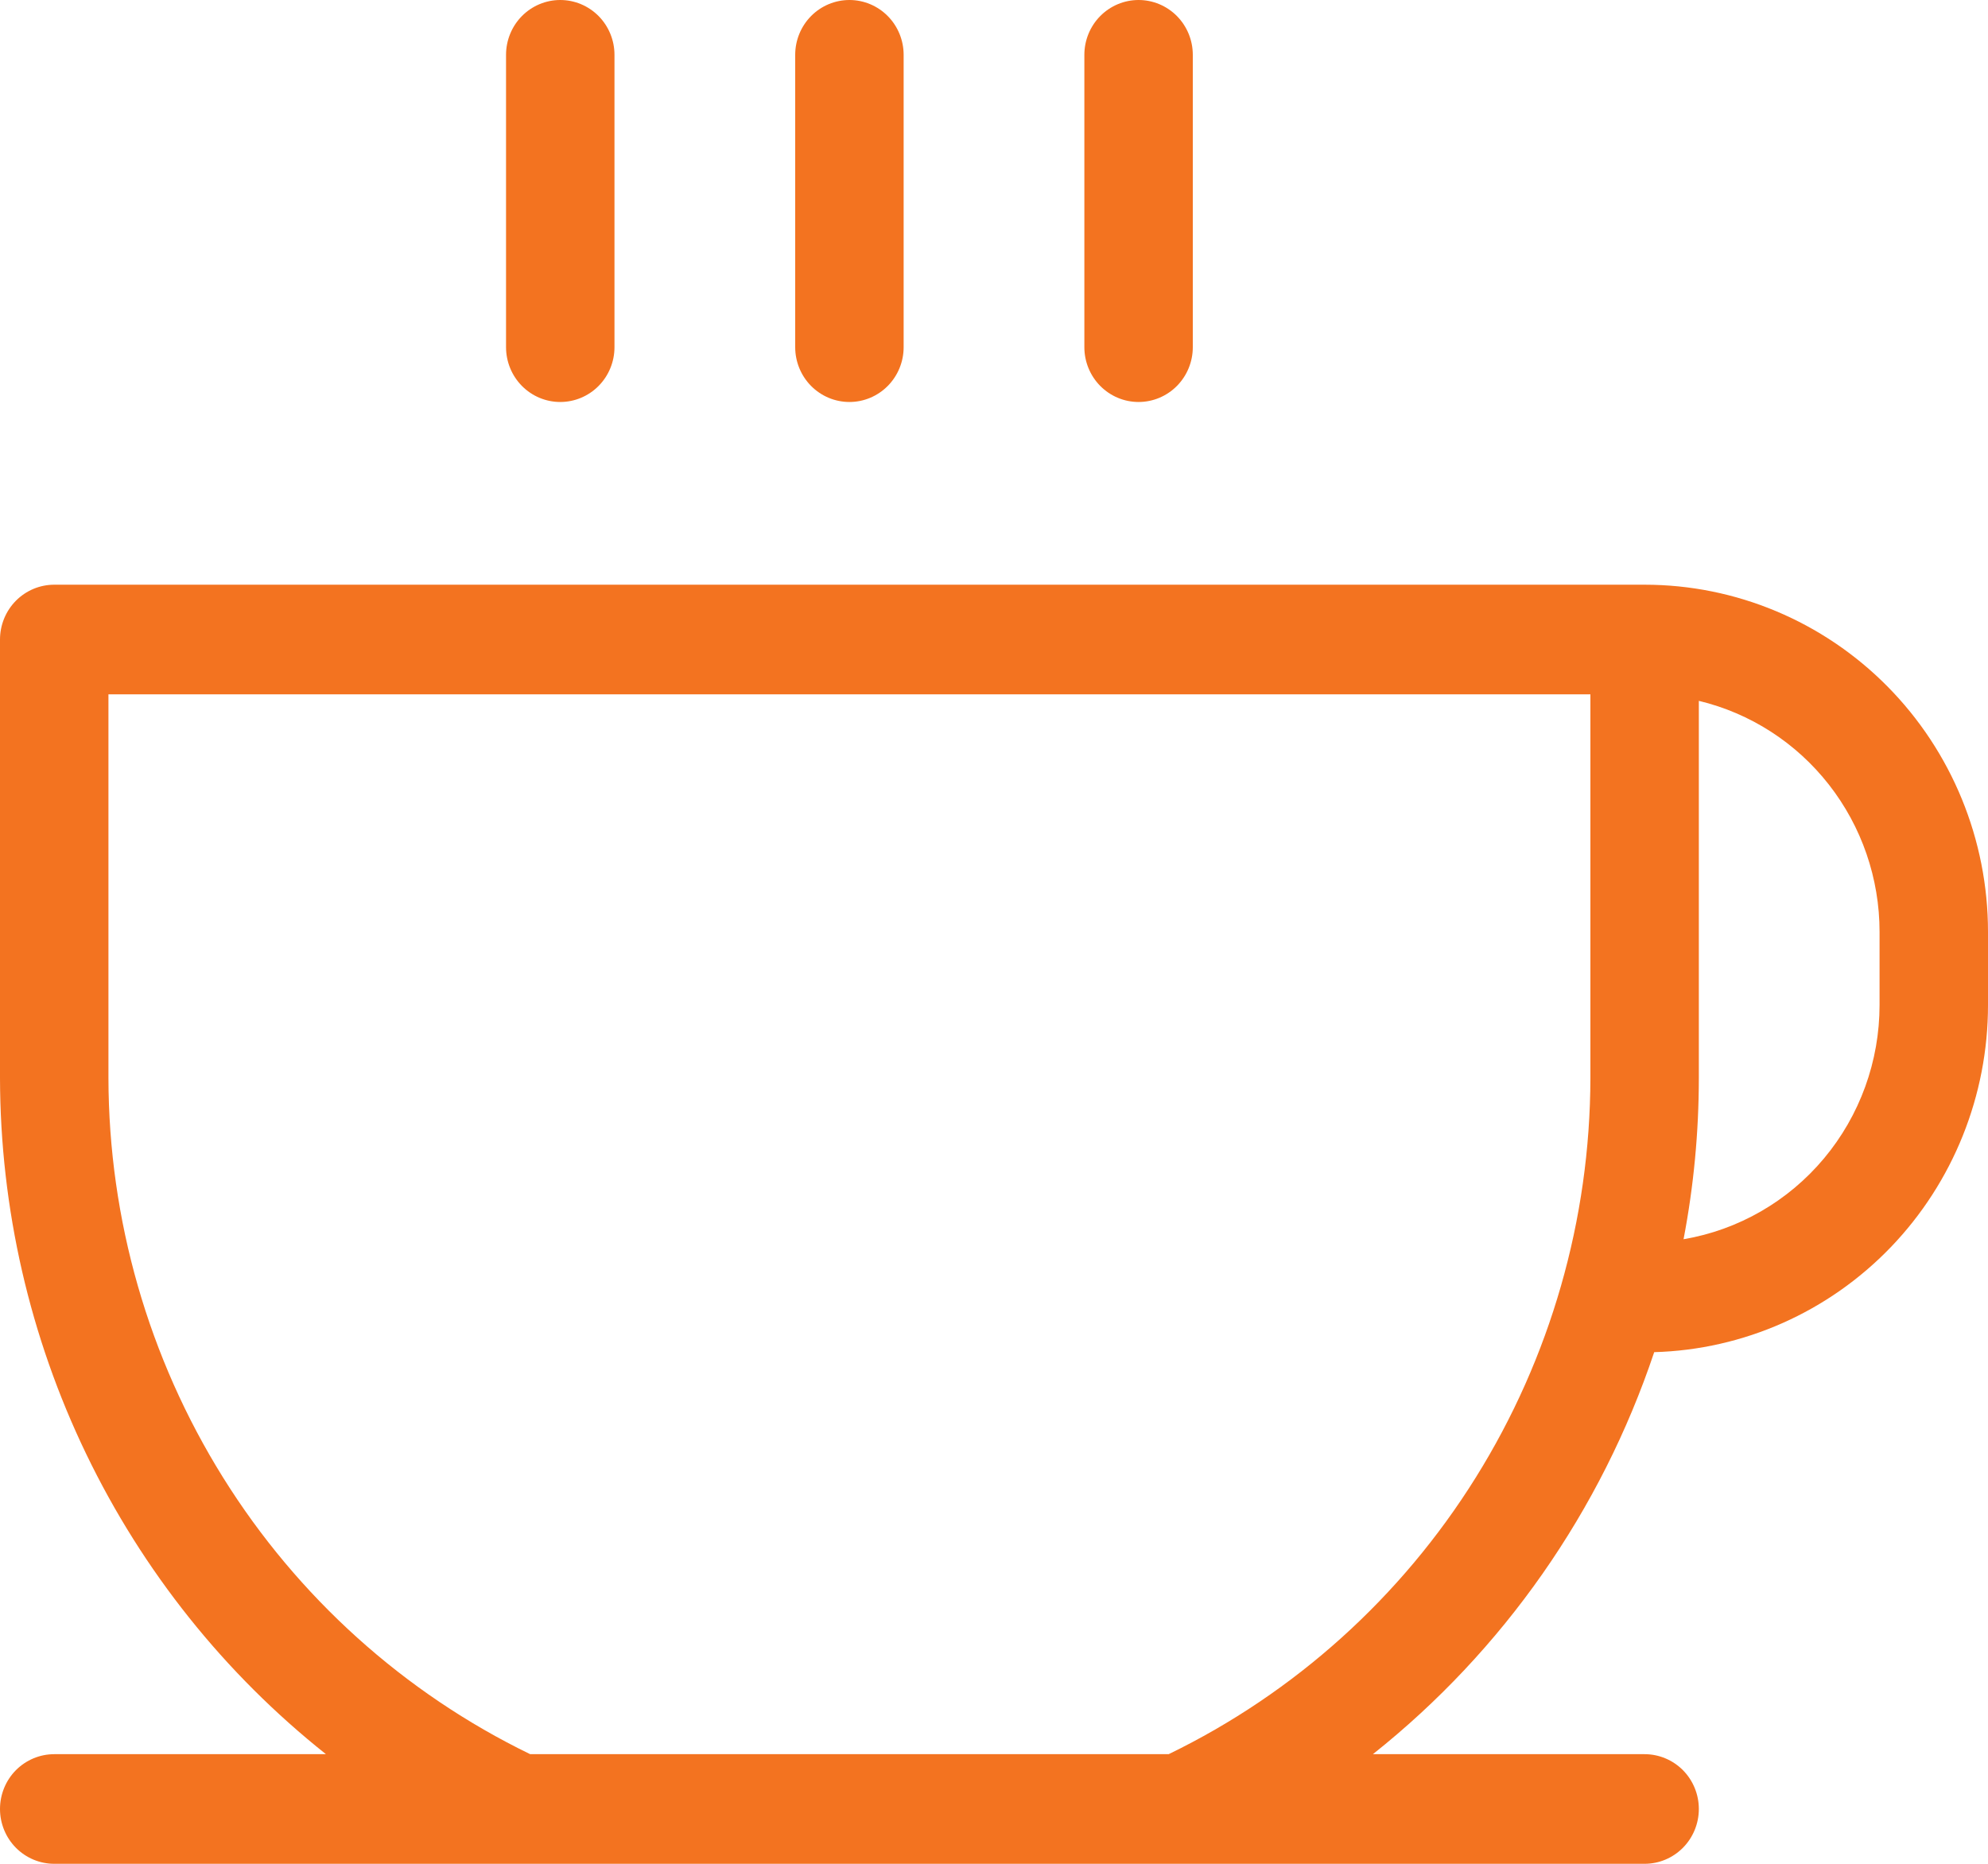 <svg width="64" height="60" viewBox="0 0 64 60" fill="none" xmlns="http://www.w3.org/2000/svg">
<path id="Vector" d="M16.291 11.177V1.765C16.291 1.297 16.475 0.848 16.802 0.517C17.13 0.186 17.573 0 18.036 0C18.499 0 18.943 0.186 19.271 0.517C19.598 0.848 19.782 1.297 19.782 1.765V11.177C19.782 11.645 19.598 12.093 19.271 12.424C18.943 12.755 18.499 12.941 18.036 12.941C17.573 12.941 17.13 12.755 16.802 12.424C16.475 12.093 16.291 11.645 16.291 11.177ZM27.346 12.941C27.808 12.941 28.252 12.755 28.58 12.424C28.907 12.093 29.091 11.645 29.091 11.177V1.765C29.091 1.297 28.907 0.848 28.58 0.517C28.252 0.186 27.808 0 27.346 0C26.883 0 26.439 0.186 26.111 0.517C25.784 0.848 25.6 1.297 25.6 1.765V11.177C25.6 11.645 25.784 12.093 26.111 12.424C26.439 12.755 26.883 12.941 27.346 12.941ZM36.654 12.941C37.117 12.941 37.561 12.755 37.889 12.424C38.216 12.093 38.4 11.645 38.4 11.177V1.765C38.4 1.297 38.216 0.848 37.889 0.517C37.561 0.186 37.117 0 36.654 0C36.192 0 35.748 0.186 35.42 0.517C35.093 0.848 34.909 1.297 34.909 1.765V11.177C34.909 11.645 35.093 12.093 35.42 12.424C35.748 12.755 36.192 12.941 36.654 12.941ZM64 30V32.353C64.001 35.264 62.879 38.06 60.872 40.148C58.865 42.235 56.132 43.448 53.254 43.529C51.541 48.64 48.394 53.136 44.198 56.471H52.946C53.408 56.471 53.852 56.657 54.18 56.987C54.507 57.318 54.691 57.767 54.691 58.235C54.691 58.703 54.507 59.152 54.18 59.483C53.852 59.814 53.408 60 52.946 60H1.745C1.283 60 0.839 59.814 0.511 59.483C0.184 59.152 0 58.703 0 58.235C0 57.767 0.184 57.318 0.511 56.987C0.839 56.657 1.283 56.471 1.745 56.471H10.493C7.231 53.88 4.592 50.576 2.775 46.806C0.957 43.037 0.009 38.9 0 34.706V20.588C0 20.12 0.184 19.671 0.511 19.34C0.839 19.009 1.283 18.823 1.745 18.823H52.946C55.877 18.823 58.689 20.001 60.762 22.097C62.835 24.193 64 27.036 64 30ZM51.2 34.706V22.353H3.491V34.706C3.5 39.258 4.779 43.714 7.181 47.564C9.582 51.414 13.009 54.501 17.068 56.471H37.623C41.682 54.501 45.109 51.414 47.51 47.564C49.912 43.714 51.191 39.258 51.2 34.706ZM60.509 30C60.509 28.279 59.934 26.609 58.878 25.259C57.822 23.909 56.347 22.959 54.691 22.562V34.706C54.69 36.447 54.526 38.184 54.199 39.894C55.963 39.594 57.565 38.672 58.72 37.292C59.875 35.911 60.509 34.161 60.509 32.353V30Z" fill="#F37320"/>
</svg>
